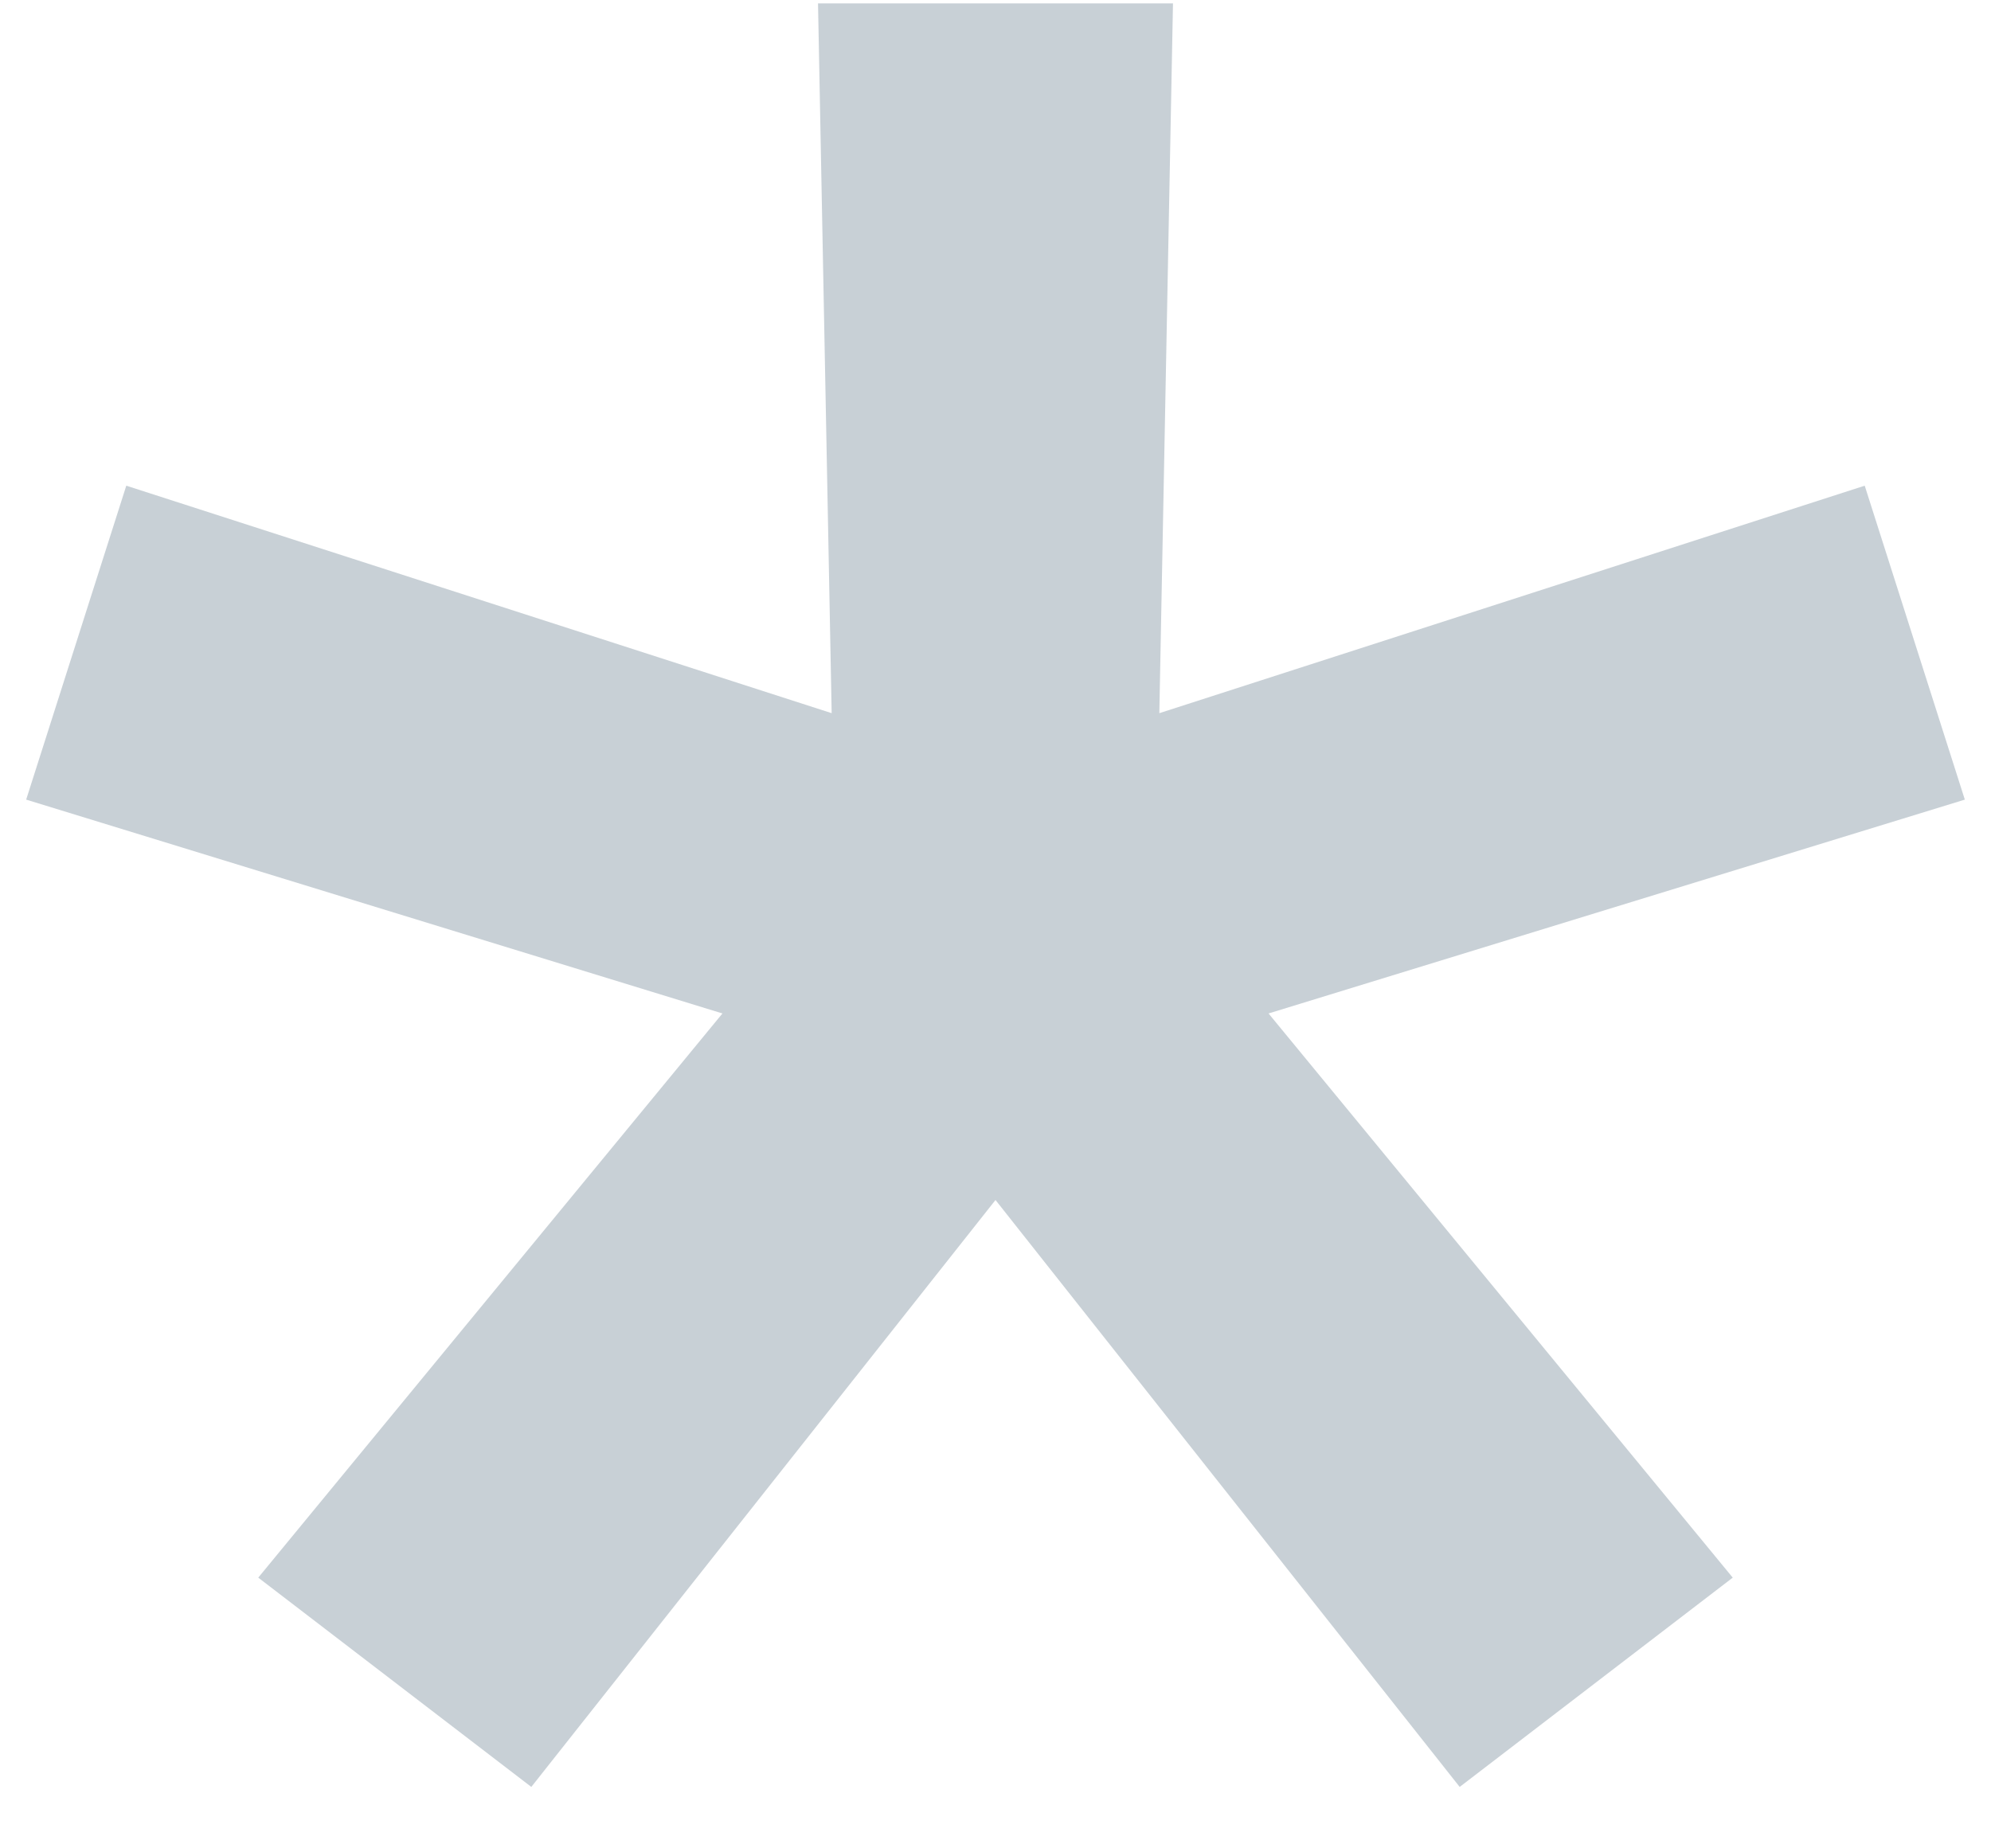 <svg width="14" height="13" viewBox="0 0 14 13" fill="none" xmlns="http://www.w3.org/2000/svg">
<path d="M7 8.44L10.264 12.568L12.184 11.096L8.92 7.128L13.816 5.624L13.112 3.416L8.152 5.016L8.248 0.024H5.752L5.848 5.016L0.888 3.416L0.184 5.624L5.08 7.128L1.816 11.096L3.736 12.568L7 8.44Z" fill="#C8D0D6"/>
</svg>

